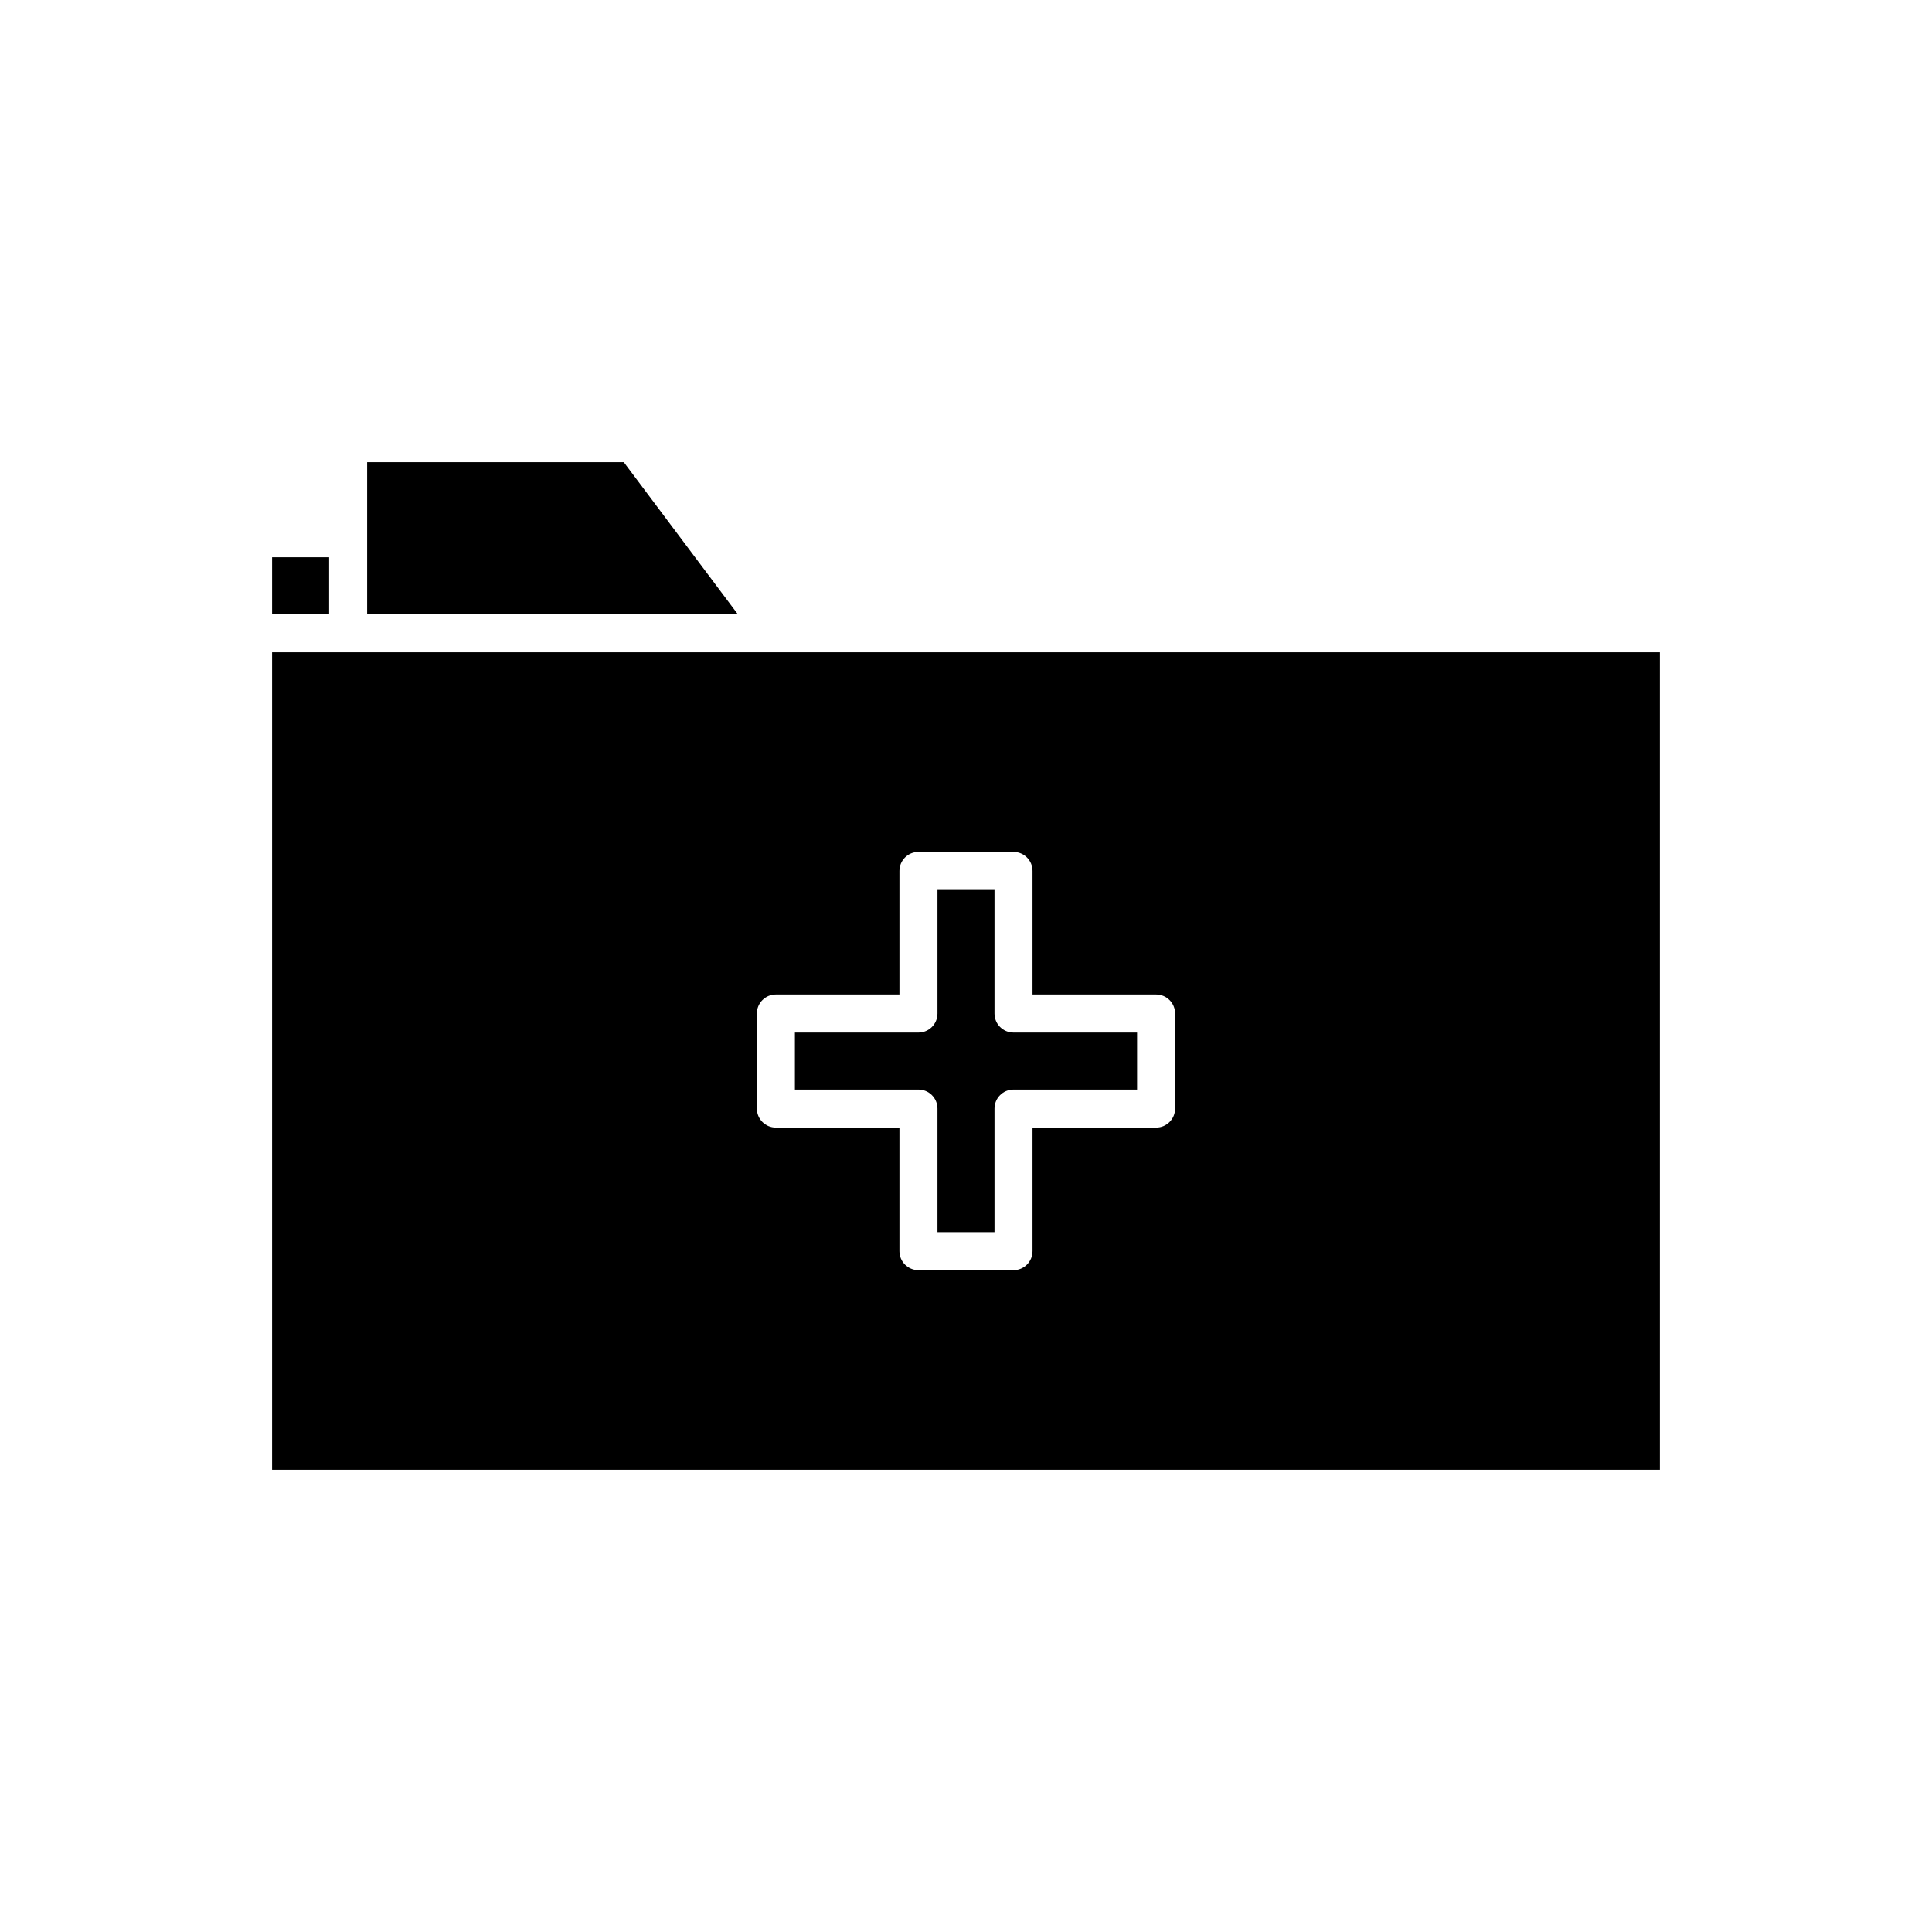 <svg xmlns="http://www.w3.org/2000/svg" fill="#000000" width="800px" height="800px" version="1.1" viewBox="144 144 512 512">
 <g>
  <path d="m309.31 266.49h-68.016v40.305h98.246z"/>
  <path d="m392.44 437.79v32.746h15.113v-32.746c0-2.781 2.254-5.039 5.039-5.039h32.746v-15.113h-32.746c-2.785 0-5.039-2.254-5.039-5.039v-32.746h-15.113v32.746c0 2.781-2.254 5.039-5.039 5.039h-32.746v15.113h32.746c2.785 0 5.039 2.258 5.039 5.039z"/>
  <path d="m216.11 291.68h15.113v15.113h-15.113z"/>
  <path d="m236.26 316.87h-20.152v216.64h367.78v-216.64zm146.1 57.938c0-2.781 2.254-5.039 5.039-5.039h25.191c2.785 0 5.039 2.254 5.039 5.039v32.746h32.746c2.785 0 5.039 2.254 5.039 5.039v25.191c0 2.781-2.254 5.039-5.039 5.039h-32.746v32.746c0 2.781-2.254 5.039-5.039 5.039h-25.191c-2.785 0-5.039-2.254-5.039-5.039v-32.746h-32.746c-2.785 0-5.039-2.254-5.039-5.039v-25.191c0-2.781 2.254-5.039 5.039-5.039h32.746z"/>
 </g>
</svg>